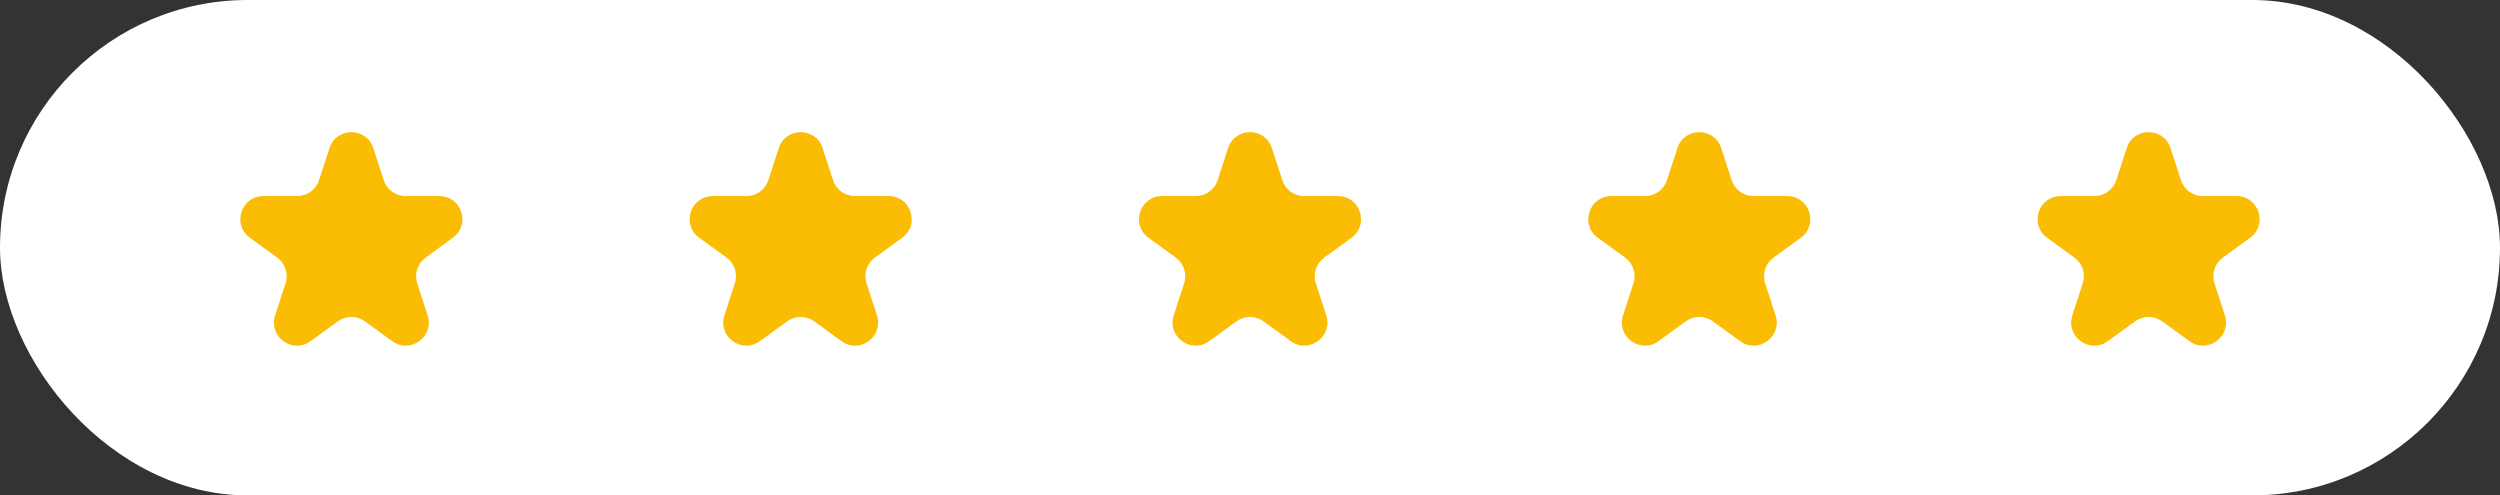 <svg xmlns="http://www.w3.org/2000/svg" width="217" height="43" viewBox="0 0 217 43" fill="none"><rect x="0" y="0" width="217" height="43" fill="#333333" stroke="none"/><rect width="217" height="43" rx="21.5" fill="white"></rect><path d="M28.598 12.854C29.197 11.011 31.803 11.011 32.402 12.854L33.306 15.637C33.574 16.461 34.342 17.019 35.209 17.019H38.135C40.072 17.019 40.878 19.498 39.31 20.637L36.943 22.357C36.242 22.867 35.949 23.769 36.217 24.593L37.121 27.377C37.719 29.219 35.611 30.752 34.043 29.613L31.676 27.893C30.975 27.383 30.025 27.383 29.324 27.893L26.957 29.613C25.39 30.752 23.28 29.219 23.879 27.377L24.784 24.593C25.051 23.769 24.758 22.867 24.057 22.357L21.689 20.637C20.122 19.498 20.928 17.019 22.865 17.019H25.791C26.658 17.019 27.426 16.461 27.694 15.637L28.598 12.854Z" fill="#FBBC04"></path><path d="M67.598 12.854C68.197 11.011 70.803 11.011 71.402 12.854L72.306 15.637C72.574 16.461 73.342 17.019 74.209 17.019H77.135C79.072 17.019 79.878 19.498 78.311 20.637L75.943 22.357C75.242 22.867 74.949 23.769 75.216 24.593L76.121 27.377C76.719 29.219 74.611 30.752 73.043 29.613L70.676 27.893C69.975 27.383 69.025 27.383 68.324 27.893L65.957 29.613C64.389 30.752 62.281 29.219 62.879 27.377L63.783 24.593C64.051 23.769 63.758 22.867 63.057 22.357L60.69 20.637C59.122 19.498 59.928 17.019 61.865 17.019H64.791C65.658 17.019 66.426 16.461 66.694 15.637L67.598 12.854Z" fill="#FBBC04"></path><path d="M106.598 12.854C107.197 11.011 109.803 11.011 110.402 12.854L111.306 15.637C111.574 16.461 112.342 17.019 113.209 17.019H116.135C118.072 17.019 118.878 19.498 117.311 20.637L114.943 22.357C114.242 22.867 113.949 23.769 114.216 24.593L115.121 27.377C115.719 29.219 113.611 30.752 112.043 29.613L109.676 27.893C108.975 27.383 108.025 27.383 107.324 27.893L104.957 29.613C103.389 30.752 101.281 29.219 101.879 27.377L102.784 24.593C103.051 23.769 102.758 22.867 102.057 22.357L99.689 20.637C98.122 19.498 98.928 17.019 100.865 17.019H103.791C104.658 17.019 105.426 16.461 105.694 15.637L106.598 12.854Z" fill="#FBBC04"></path><path d="M145.598 12.854C146.197 11.011 148.803 11.011 149.402 12.854L150.306 15.637C150.574 16.461 151.342 17.019 152.209 17.019H155.135C157.072 17.019 157.878 19.498 156.311 20.637L153.943 22.357C153.242 22.867 152.949 23.769 153.216 24.593L154.121 27.377C154.719 29.219 152.611 30.752 151.043 29.613L148.676 27.893C147.975 27.383 147.025 27.383 146.324 27.893L143.957 29.613C142.389 30.752 140.281 29.219 140.879 27.377L141.784 24.593C142.051 23.769 141.758 22.867 141.057 22.357L138.689 20.637C137.122 19.498 137.928 17.019 139.865 17.019H142.791C143.658 17.019 144.426 16.461 144.694 15.637L145.598 12.854Z" fill="#FBBC04"></path><path d="M184.598 12.854C185.197 11.011 187.803 11.011 188.402 12.854L189.306 15.637C189.574 16.461 190.342 17.019 191.209 17.019L194.135 17.019C196.072 17.019 196.878 19.498 195.311 20.637L192.943 22.357C192.242 22.867 191.949 23.769 192.216 24.593L193.121 27.377C193.719 29.219 191.611 30.752 190.043 29.613L187.676 27.893C186.975 27.383 186.025 27.383 185.324 27.893L182.957 29.613C181.389 30.752 179.281 29.219 179.879 27.377L180.784 24.593C181.051 23.769 180.758 22.867 180.057 22.357L177.689 20.637C176.122 19.498 176.928 17.019 178.865 17.019L181.791 17.019C182.658 17.019 183.426 16.461 183.694 15.637L184.598 12.854Z" fill="#FBBC04"></path></svg>